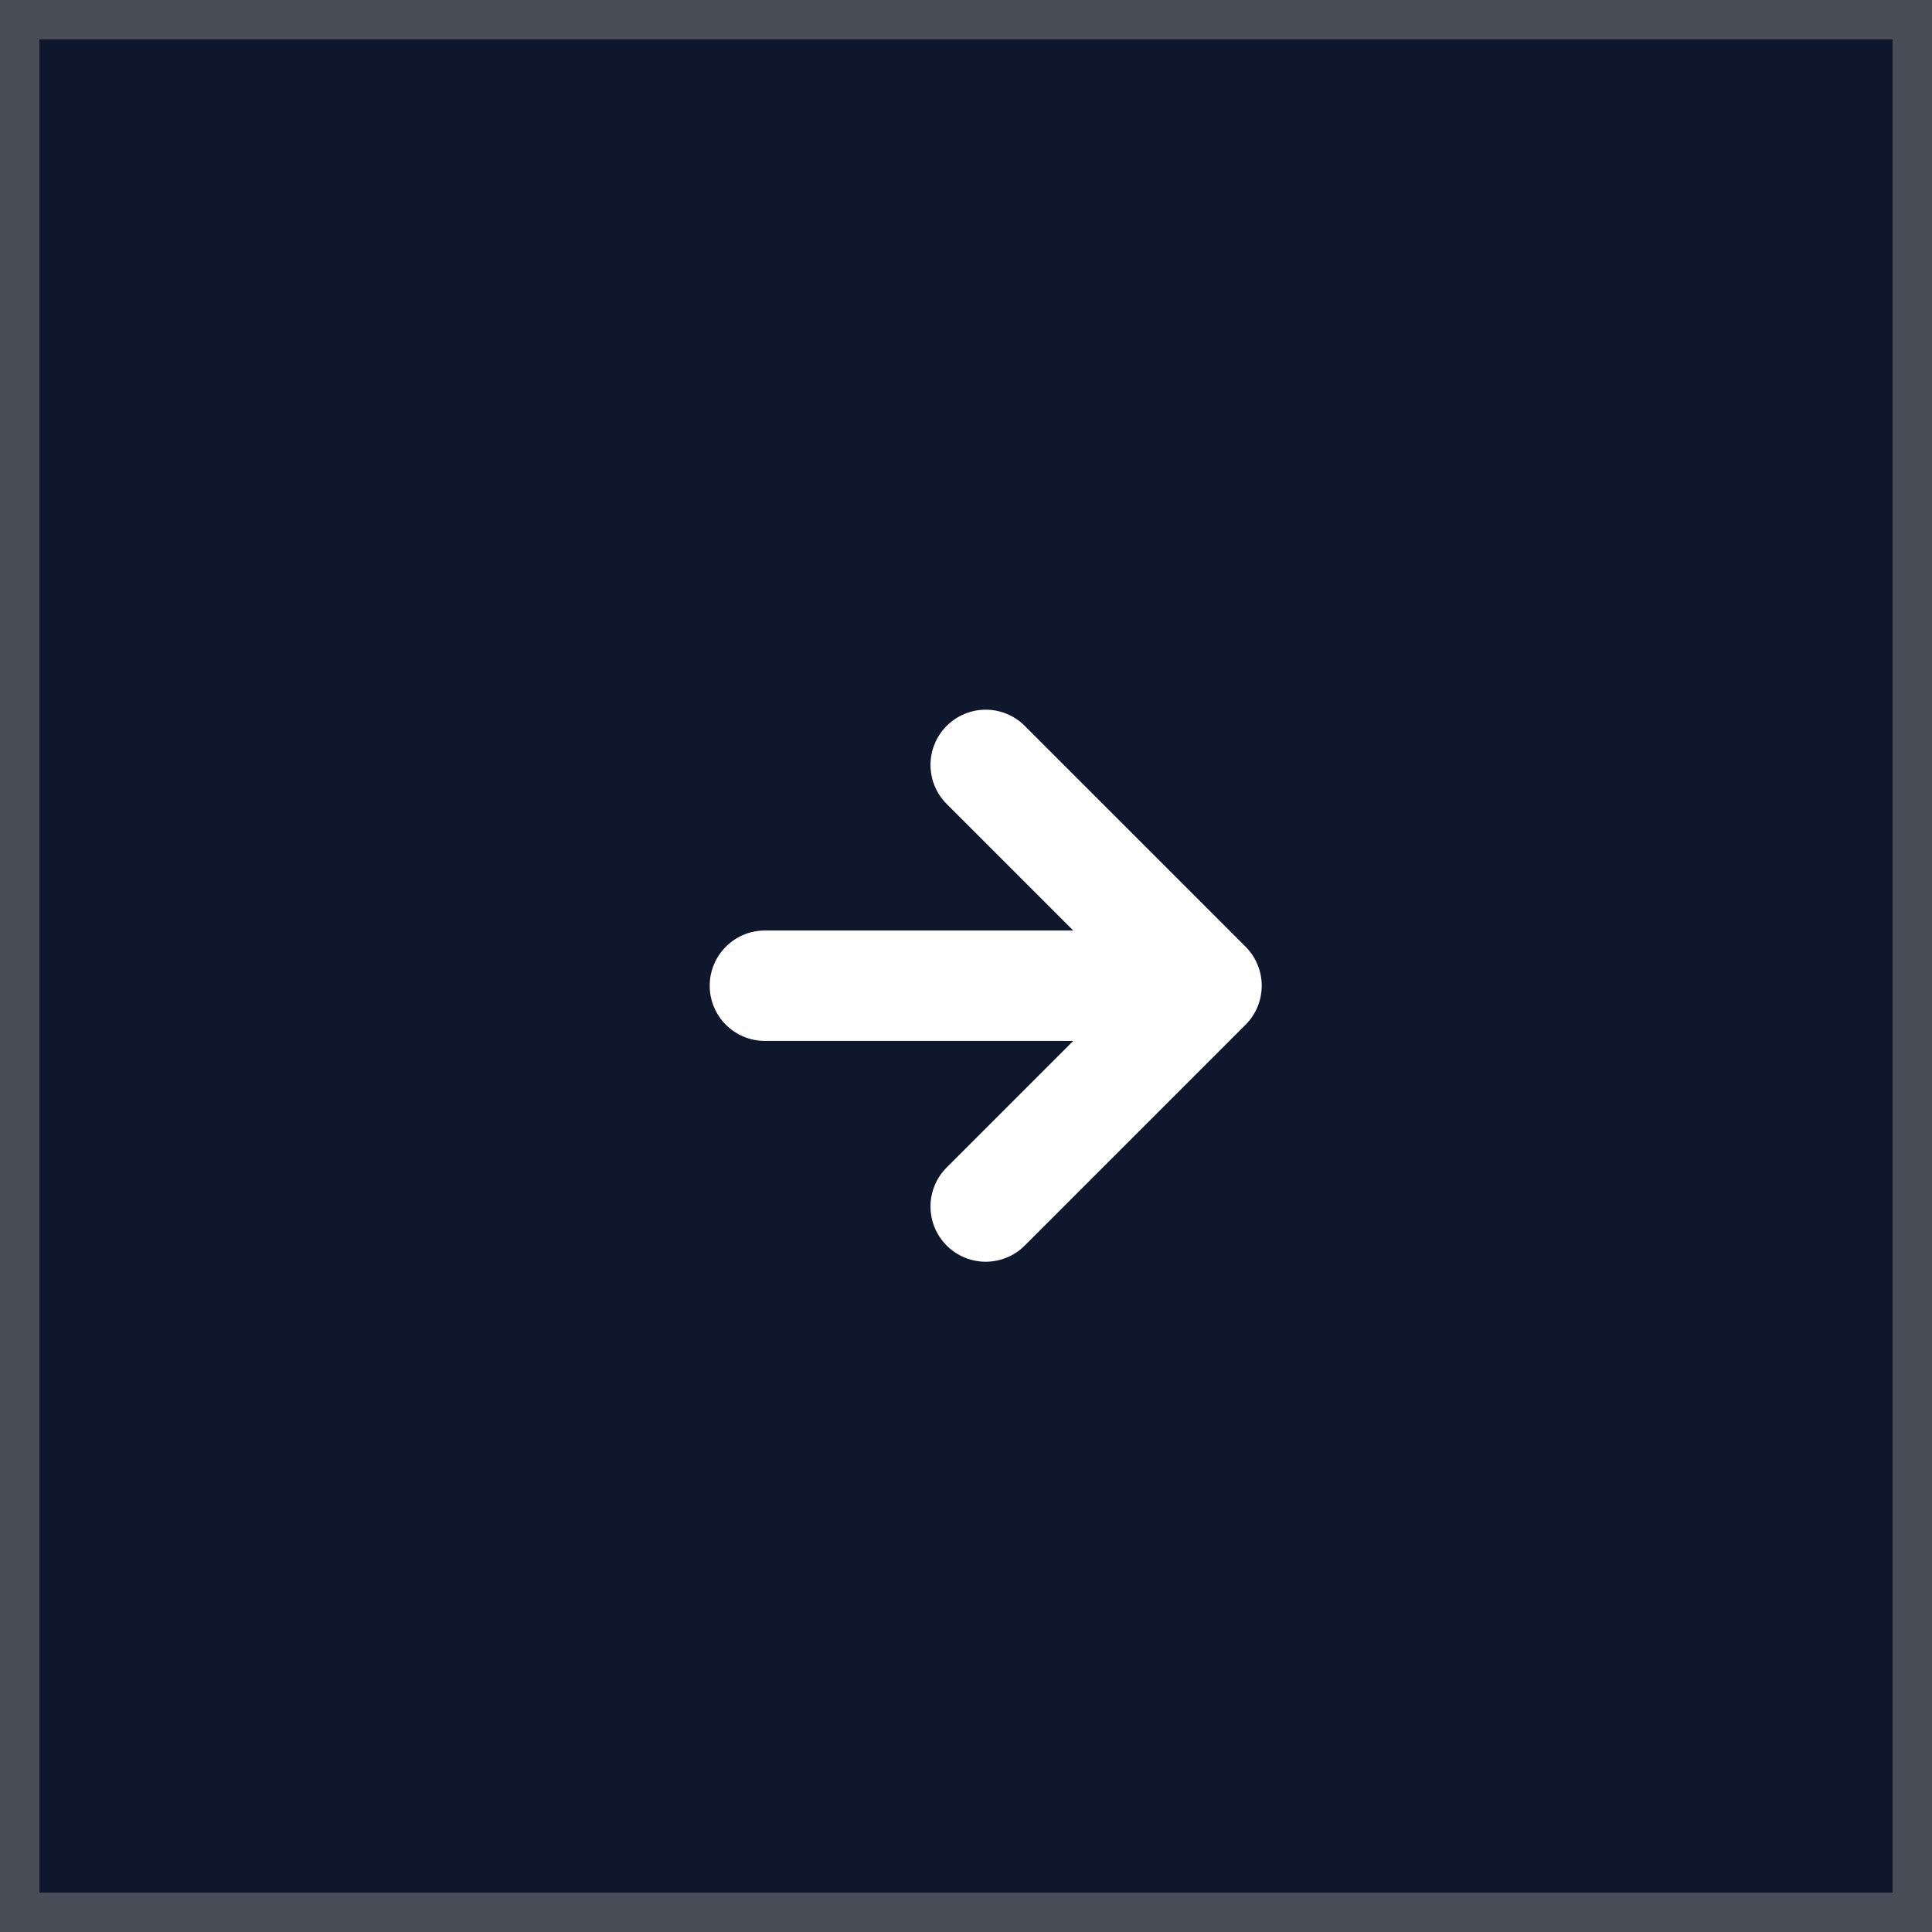 <svg width="49" height="49" viewBox="0 0 49 49" fill="none" xmlns="http://www.w3.org/2000/svg">
<rect x="0" y="0" width="49" height="49" fill="#808080" stroke="none"/>
<rect x="0.5" y="0.5" width="48" height="48" fill="#0E172C" stroke="#474C57"/>
<path fill-rule="evenodd" clip-rule="evenodd" d="M31.59 24.01C32.137 24.557 32.137 25.443 31.59 25.99L25.99 31.59C25.443 32.137 24.557 32.137 24.01 31.59C23.463 31.043 23.463 30.157 24.01 29.61L27.22 26.4L19.4 26.4C18.627 26.4 18 25.773 18 25C18 24.227 18.627 23.6 19.4 23.6L27.22 23.6L24.01 20.39C23.463 19.843 23.463 18.957 24.01 18.41C24.557 17.863 25.443 17.863 25.99 18.41L31.59 24.01Z" fill="white"/>
</svg>
